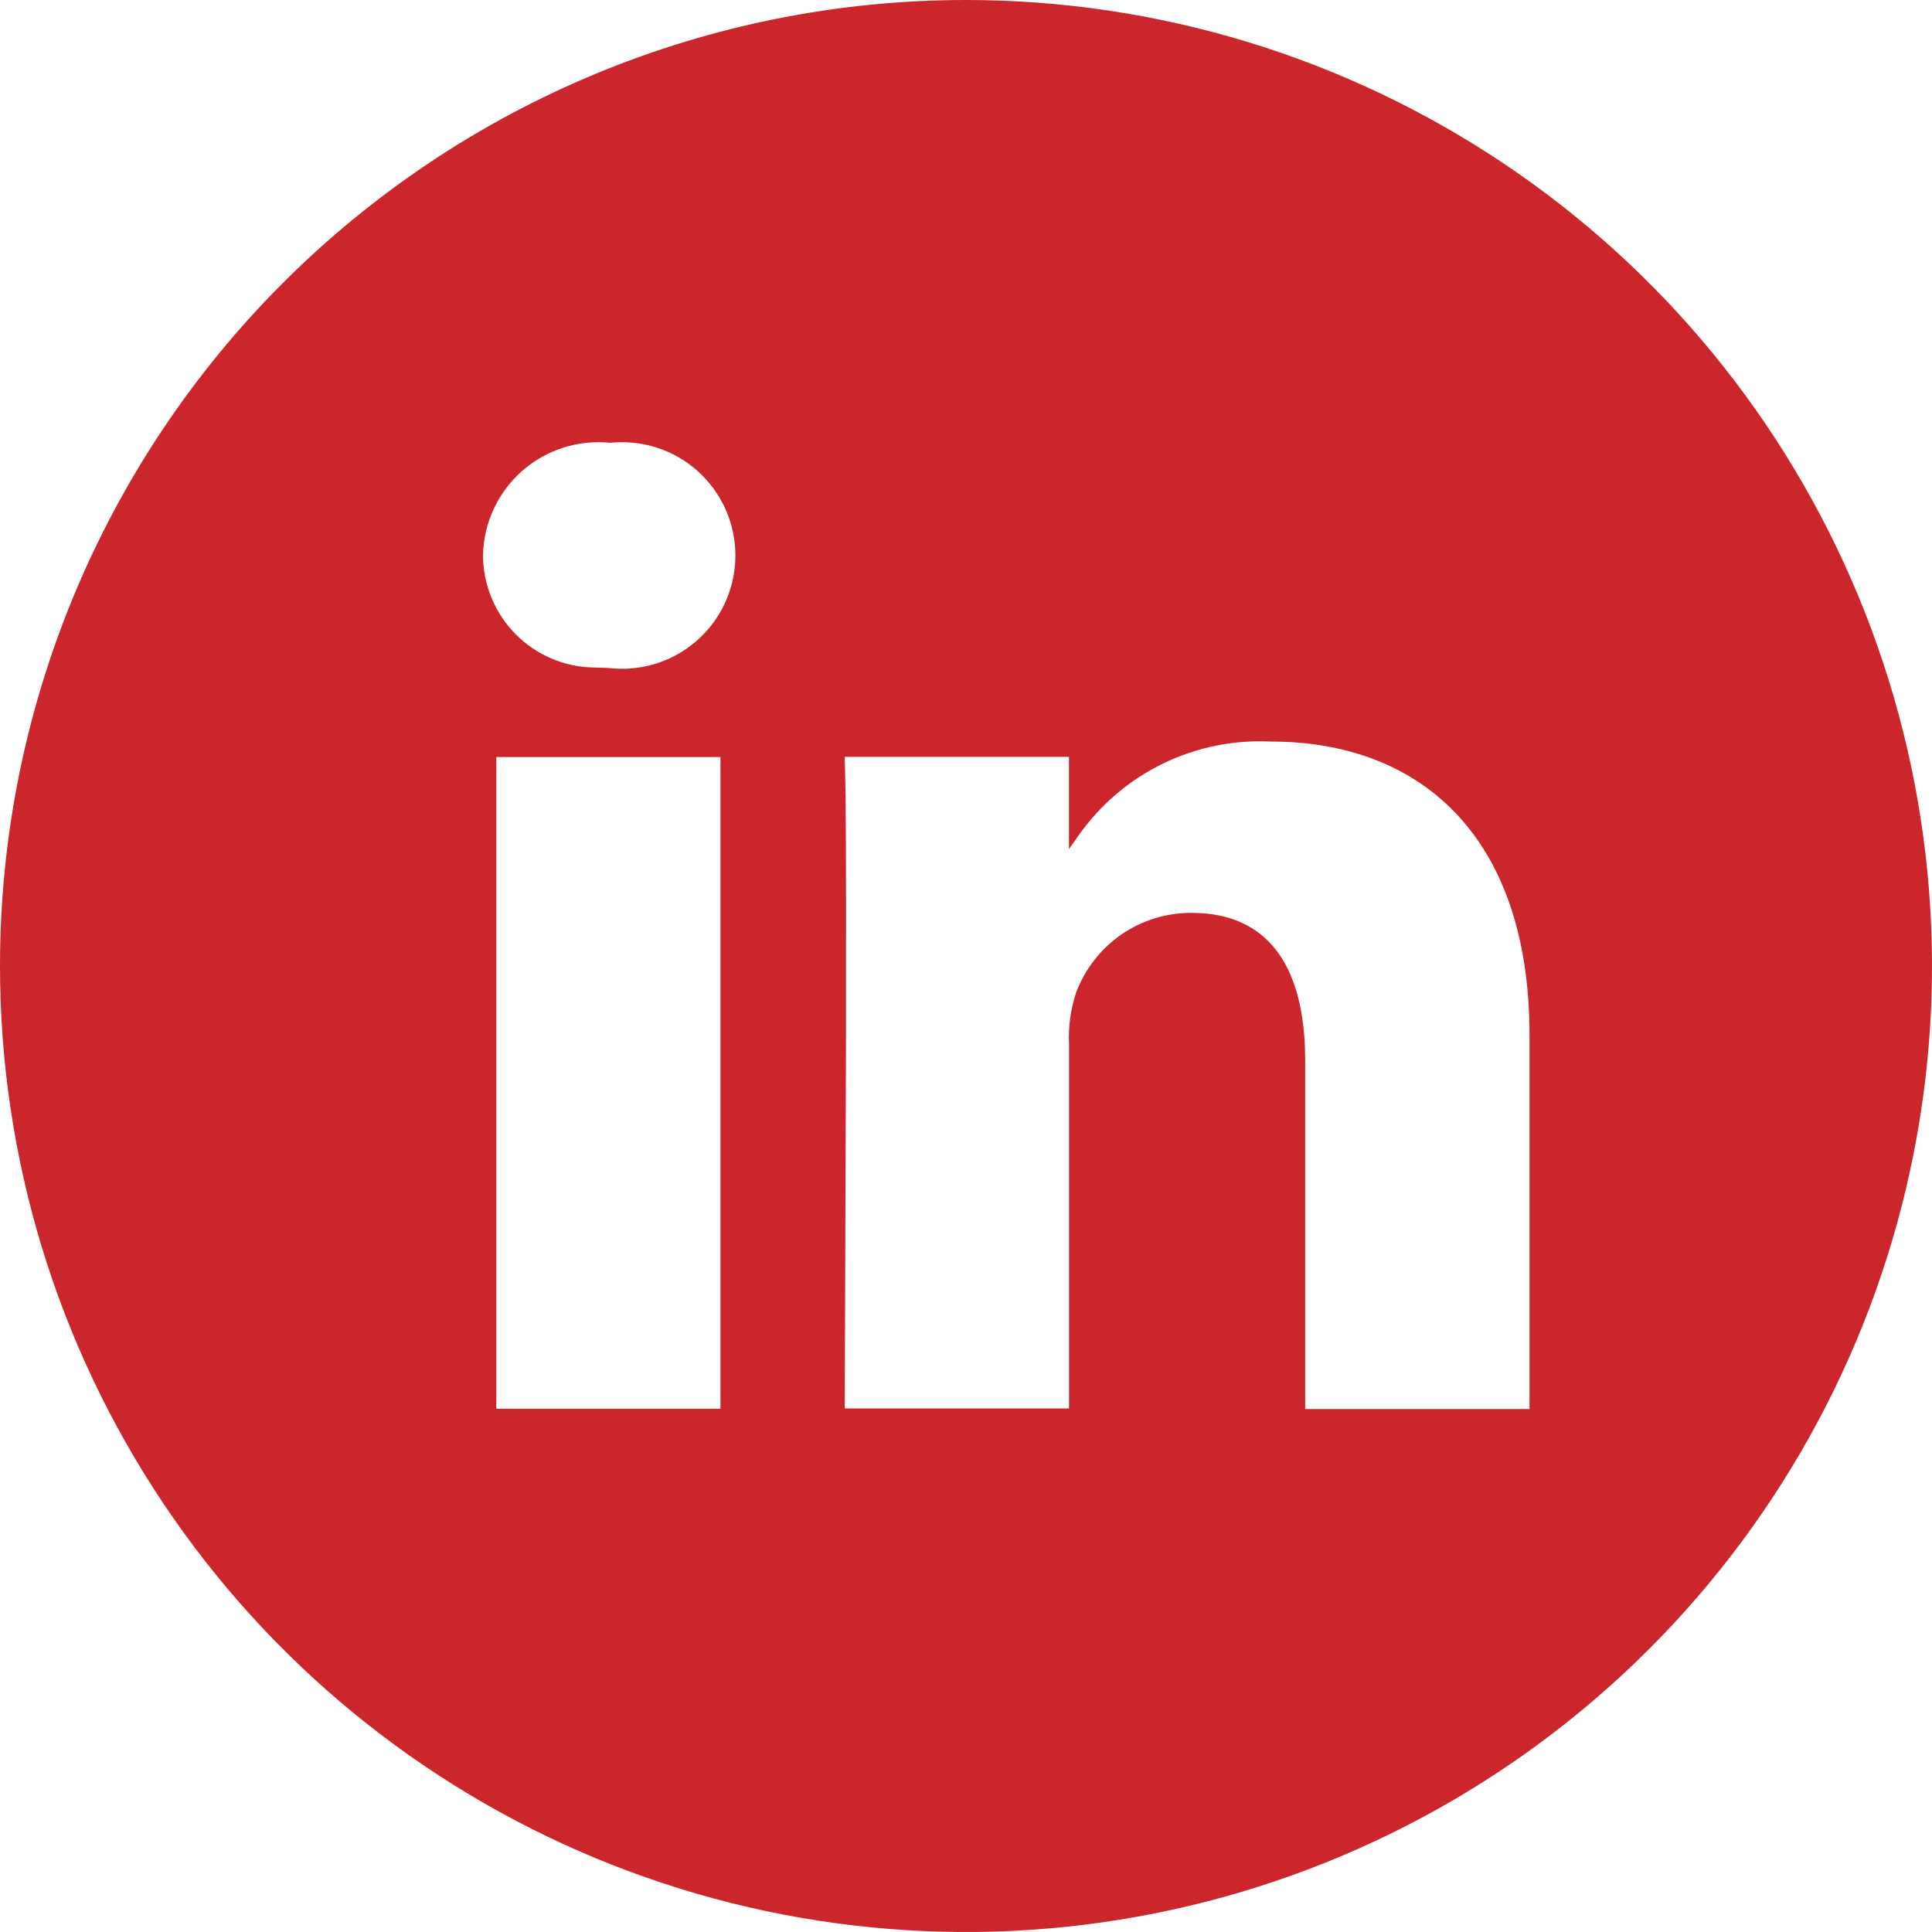 <svg width="36" height="36" viewBox="0 0 36 36" fill="none" xmlns="http://www.w3.org/2000/svg">
<g clip-path="url(#clip0_616_3088)">
<path d="M18 0C21.56 0 25.04 1.056 28 3.034C30.96 5.011 33.267 7.823 34.63 11.112C35.992 14.401 36.349 18.02 35.654 21.512C34.96 25.003 33.245 28.211 30.728 30.728C28.211 33.245 25.003 34.96 21.512 35.654C18.02 36.349 14.401 35.992 11.112 34.63C7.823 33.267 5.011 30.96 3.034 28C1.056 25.04 0 21.56 0 18C0 13.226 1.896 8.648 5.272 5.272C8.648 1.896 13.226 0 18 0ZM13.426 14.106H9.248V26.25H13.425V14.106H13.426ZM23.686 13.818C22.992 13.783 22.3 13.923 21.675 14.226C21.05 14.529 20.511 14.985 20.109 15.552L19.918 15.822V14.103H15.741L15.756 14.829C15.765 15.783 15.767 17.451 15.764 19.224L15.741 26.244H19.92V19.467C19.903 19.133 19.95 18.799 20.057 18.482C20.223 18.047 20.517 17.673 20.9 17.41C21.284 17.147 21.738 17.008 22.203 17.01C23.636 17.01 24.253 18.009 24.315 19.503L24.32 19.755V26.255H28.5V19.285C28.5 15.555 26.438 13.818 23.688 13.818H23.686ZM11.364 8.25C11.069 8.221 10.77 8.253 10.487 8.344C10.205 8.436 9.944 8.585 9.722 8.782C9.5 8.979 9.321 9.22 9.197 9.49C9.072 9.76 9.005 10.053 9 10.35C9.003 10.9 9.221 11.427 9.608 11.817C9.995 12.208 10.52 12.431 11.07 12.438L11.34 12.447C11.635 12.482 11.935 12.455 12.219 12.367C12.502 12.278 12.765 12.131 12.988 11.934C13.211 11.738 13.39 11.496 13.513 11.226C13.636 10.955 13.701 10.662 13.703 10.364C13.705 10.067 13.644 9.772 13.524 9.5C13.404 9.228 13.228 8.984 13.008 8.785C12.787 8.585 12.527 8.435 12.245 8.343C11.962 8.251 11.663 8.22 11.367 8.251L11.364 8.25Z" fill="#CB262B"/>
</g>
<defs>
<clipPath id="clip0_616_3088">
<rect width="36" height="36" fill="white"/>
</clipPath>
</defs>
</svg>